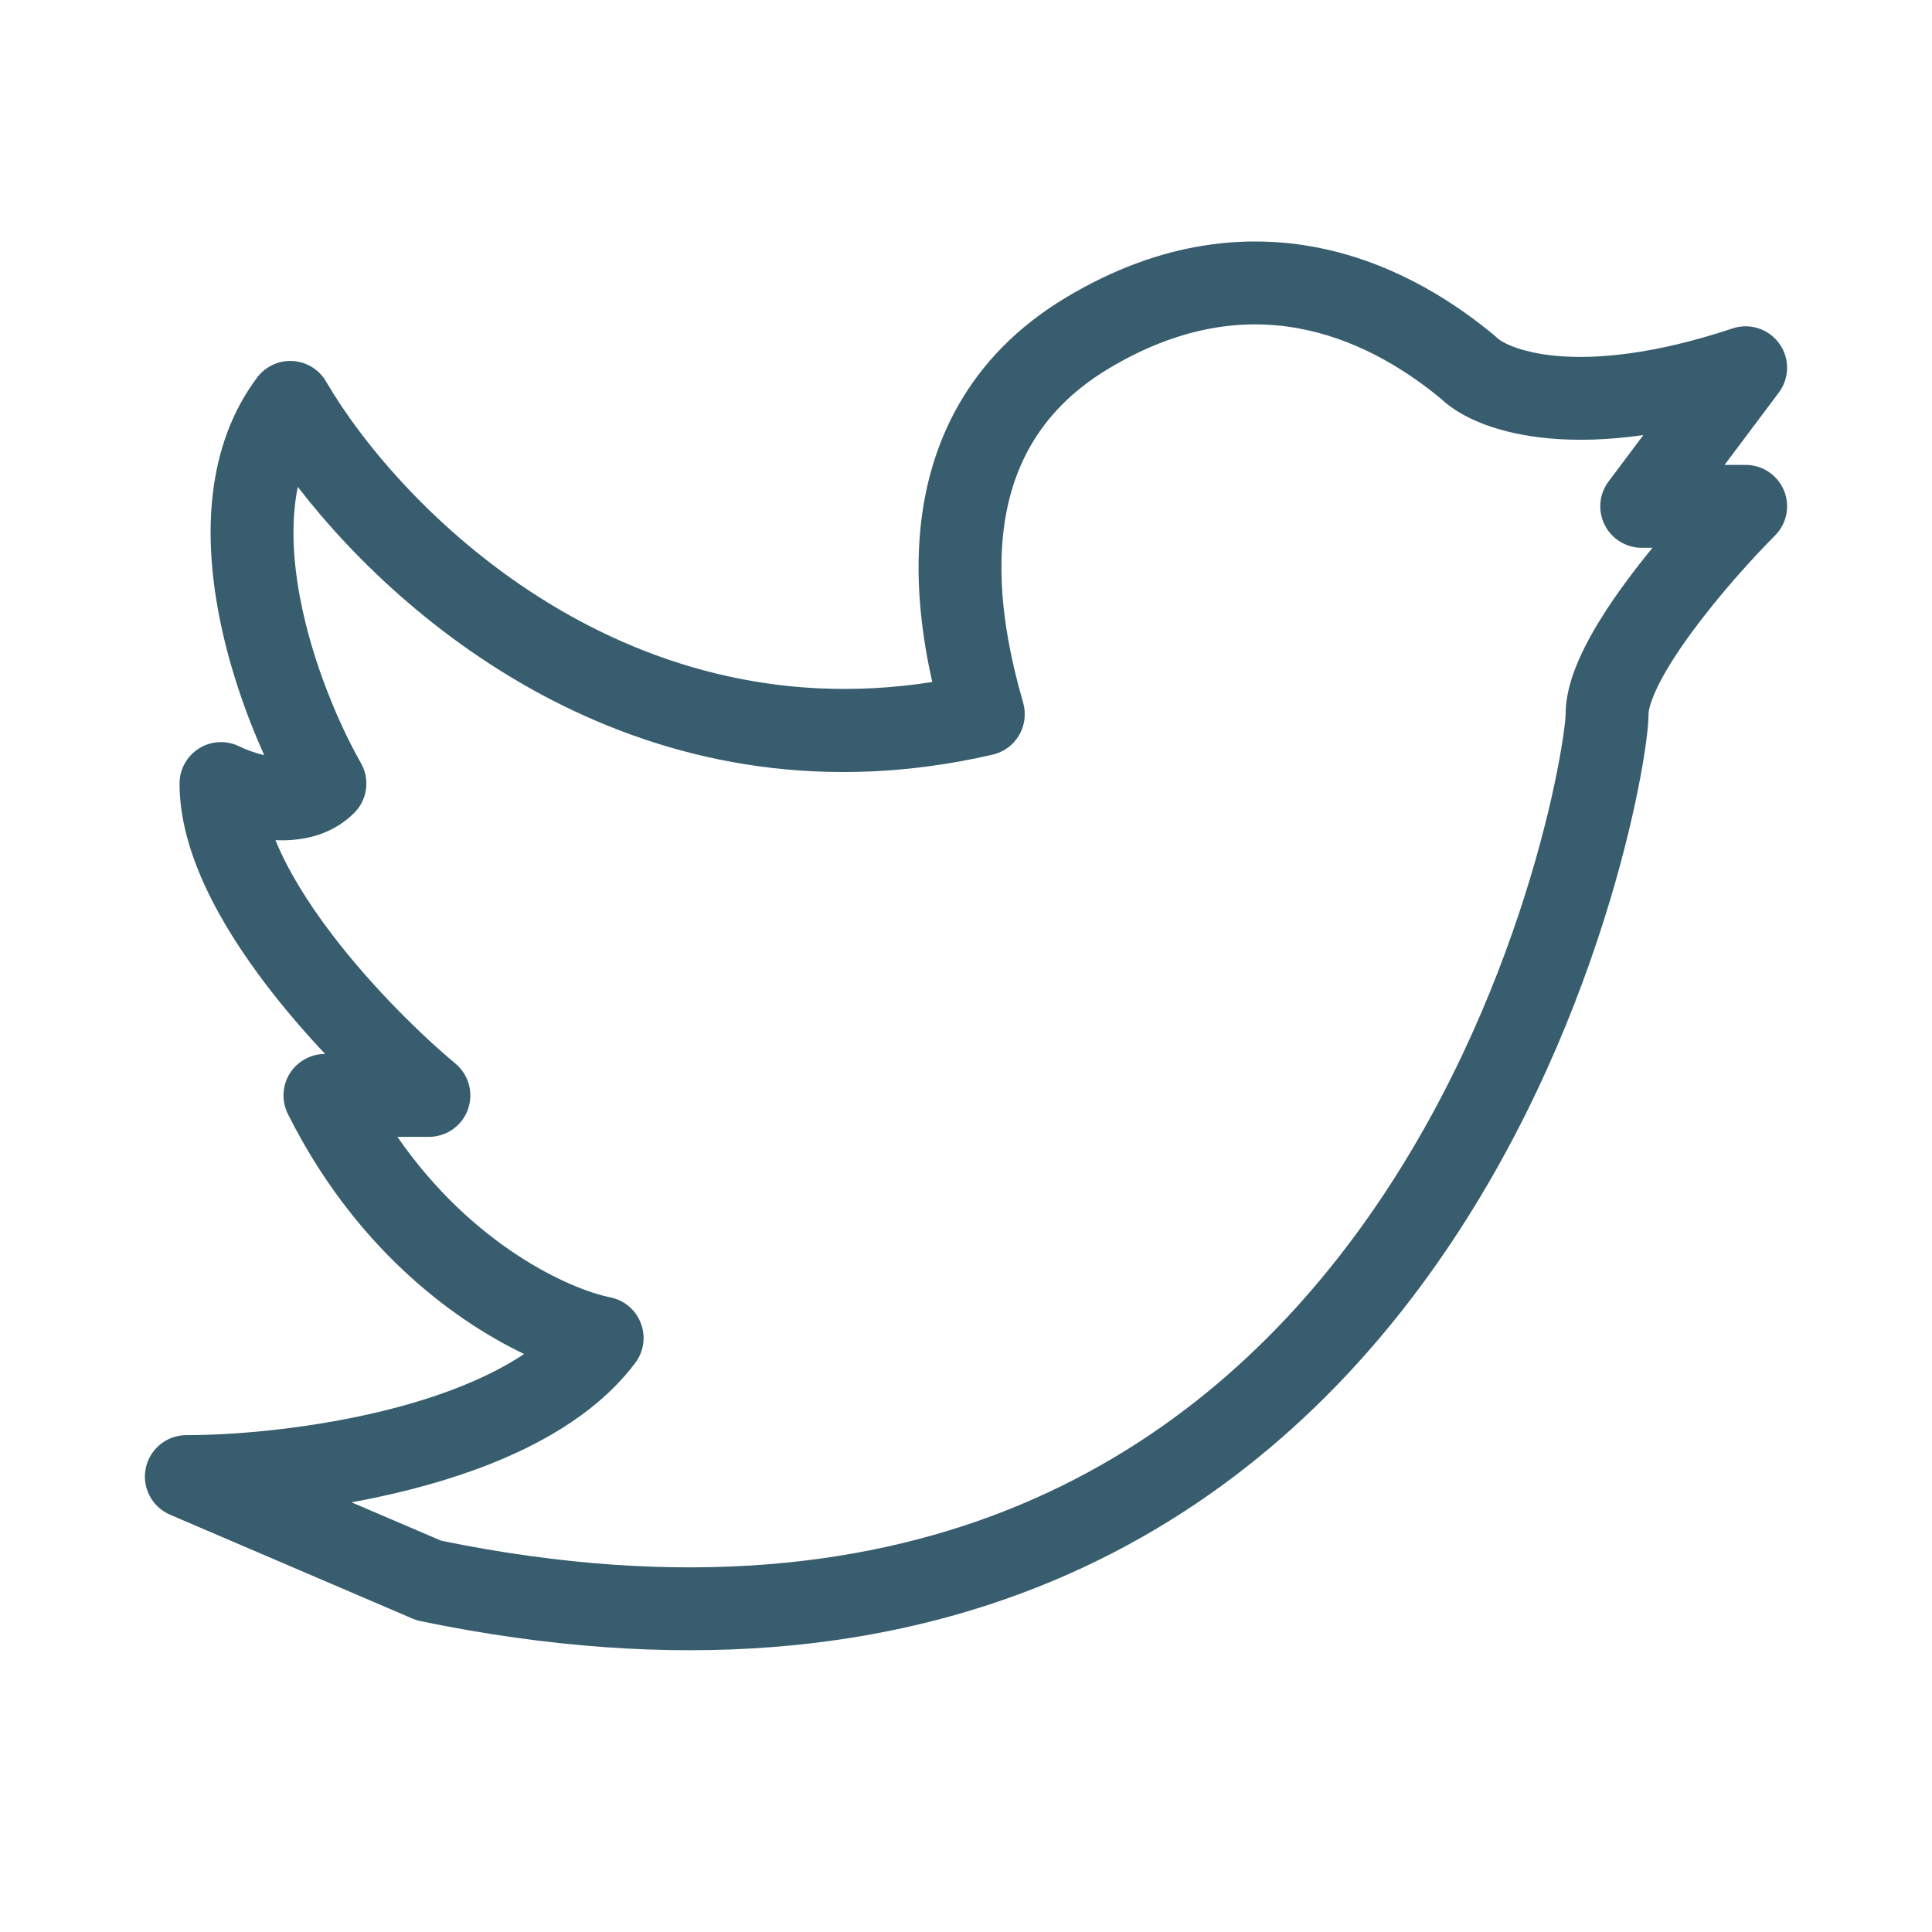 <svg width="30" height="30" viewBox="0 0 30 30" fill="none" xmlns="http://www.w3.org/2000/svg">
<path fill-rule="evenodd" clip-rule="evenodd" d="M20.308 5.128C19.458 4.939 18.416 5.003 17.214 5.724C16.078 6.405 15.669 7.367 15.573 8.33C15.474 9.323 15.713 10.301 15.888 10.914C15.936 11.084 15.913 11.266 15.823 11.418C15.734 11.57 15.586 11.678 15.414 11.718C10.213 12.918 6.404 9.867 4.624 7.56C4.521 8.067 4.541 8.648 4.656 9.265C4.846 10.288 5.274 11.269 5.604 11.848C5.748 12.1 5.706 12.417 5.501 12.622C5.13 12.993 4.649 13.063 4.277 13.046C4.462 13.499 4.766 13.999 5.154 14.508C5.792 15.346 6.564 16.092 7.072 16.515C7.28 16.689 7.357 16.974 7.265 17.229C7.173 17.483 6.931 17.653 6.66 17.653H6.171C7.346 19.353 8.863 20.023 9.476 20.145C9.693 20.189 9.872 20.34 9.951 20.547C10.03 20.753 9.998 20.985 9.865 21.162C9.082 22.206 7.687 22.79 6.404 23.121C6.088 23.202 5.77 23.271 5.458 23.328L6.853 23.925C10.615 24.693 13.555 24.324 15.853 23.361C18.167 22.39 19.879 20.797 21.137 19.054C22.398 17.309 23.195 15.425 23.677 13.906C23.917 13.148 24.078 12.486 24.177 11.985C24.28 11.465 24.311 11.157 24.311 11.091C24.311 10.722 24.457 10.347 24.616 10.033C24.784 9.703 25.007 9.362 25.243 9.042C25.377 8.859 25.518 8.679 25.66 8.506H25.492C25.249 8.506 25.026 8.368 24.917 8.15C24.808 7.932 24.831 7.671 24.978 7.476L25.518 6.756C24.963 6.835 24.479 6.845 24.064 6.808C23.294 6.74 22.704 6.504 22.372 6.189C21.877 5.78 21.169 5.319 20.308 5.128ZM26.779 7.219L27.621 6.096C27.79 5.871 27.793 5.562 27.628 5.334C27.464 5.106 27.17 5.011 26.903 5.1C25.678 5.508 24.781 5.58 24.177 5.527C23.875 5.5 23.65 5.442 23.494 5.382C23.416 5.352 23.358 5.323 23.317 5.298C23.297 5.286 23.282 5.275 23.272 5.268C23.261 5.26 23.257 5.255 23.257 5.255C23.243 5.241 23.229 5.228 23.214 5.216C22.633 4.732 21.734 4.126 20.588 3.871C19.42 3.612 18.041 3.727 16.552 4.62C14.998 5.553 14.421 6.923 14.293 8.202C14.204 9.09 14.33 9.941 14.476 10.59C9.623 11.354 6.205 7.88 5.063 5.924C4.955 5.738 4.76 5.618 4.545 5.606C4.33 5.593 4.122 5.69 3.993 5.862C3.186 6.938 3.172 8.326 3.391 9.5C3.543 10.316 3.819 11.097 4.103 11.726C3.952 11.691 3.811 11.637 3.719 11.591C3.52 11.492 3.283 11.502 3.093 11.62C2.904 11.737 2.788 11.944 2.788 12.167C2.788 13.255 3.446 14.388 4.13 15.287C4.423 15.672 4.739 16.037 5.049 16.366H5.046C4.823 16.366 4.616 16.482 4.498 16.671C4.381 16.861 4.371 17.098 4.47 17.297C5.485 19.328 6.985 20.473 8.139 21.025C7.597 21.386 6.881 21.669 6.082 21.875C4.892 22.182 3.656 22.285 2.893 22.285C2.588 22.285 2.325 22.5 2.263 22.799C2.202 23.098 2.359 23.399 2.64 23.52L6.407 25.134C6.446 25.151 6.487 25.164 6.53 25.173C10.54 26.002 13.768 25.63 16.35 24.547C18.929 23.466 20.816 21.697 22.18 19.808C23.543 17.921 24.393 15.904 24.903 14.295C25.159 13.489 25.331 12.781 25.439 12.236C25.544 11.709 25.598 11.293 25.598 11.091C25.598 11.03 25.631 10.876 25.763 10.615C25.887 10.371 26.067 10.093 26.28 9.804C26.705 9.226 27.22 8.659 27.561 8.317C27.745 8.133 27.801 7.857 27.701 7.616C27.601 7.376 27.367 7.219 27.107 7.219H26.779Z" fill="#375D6E"/>
</svg>
